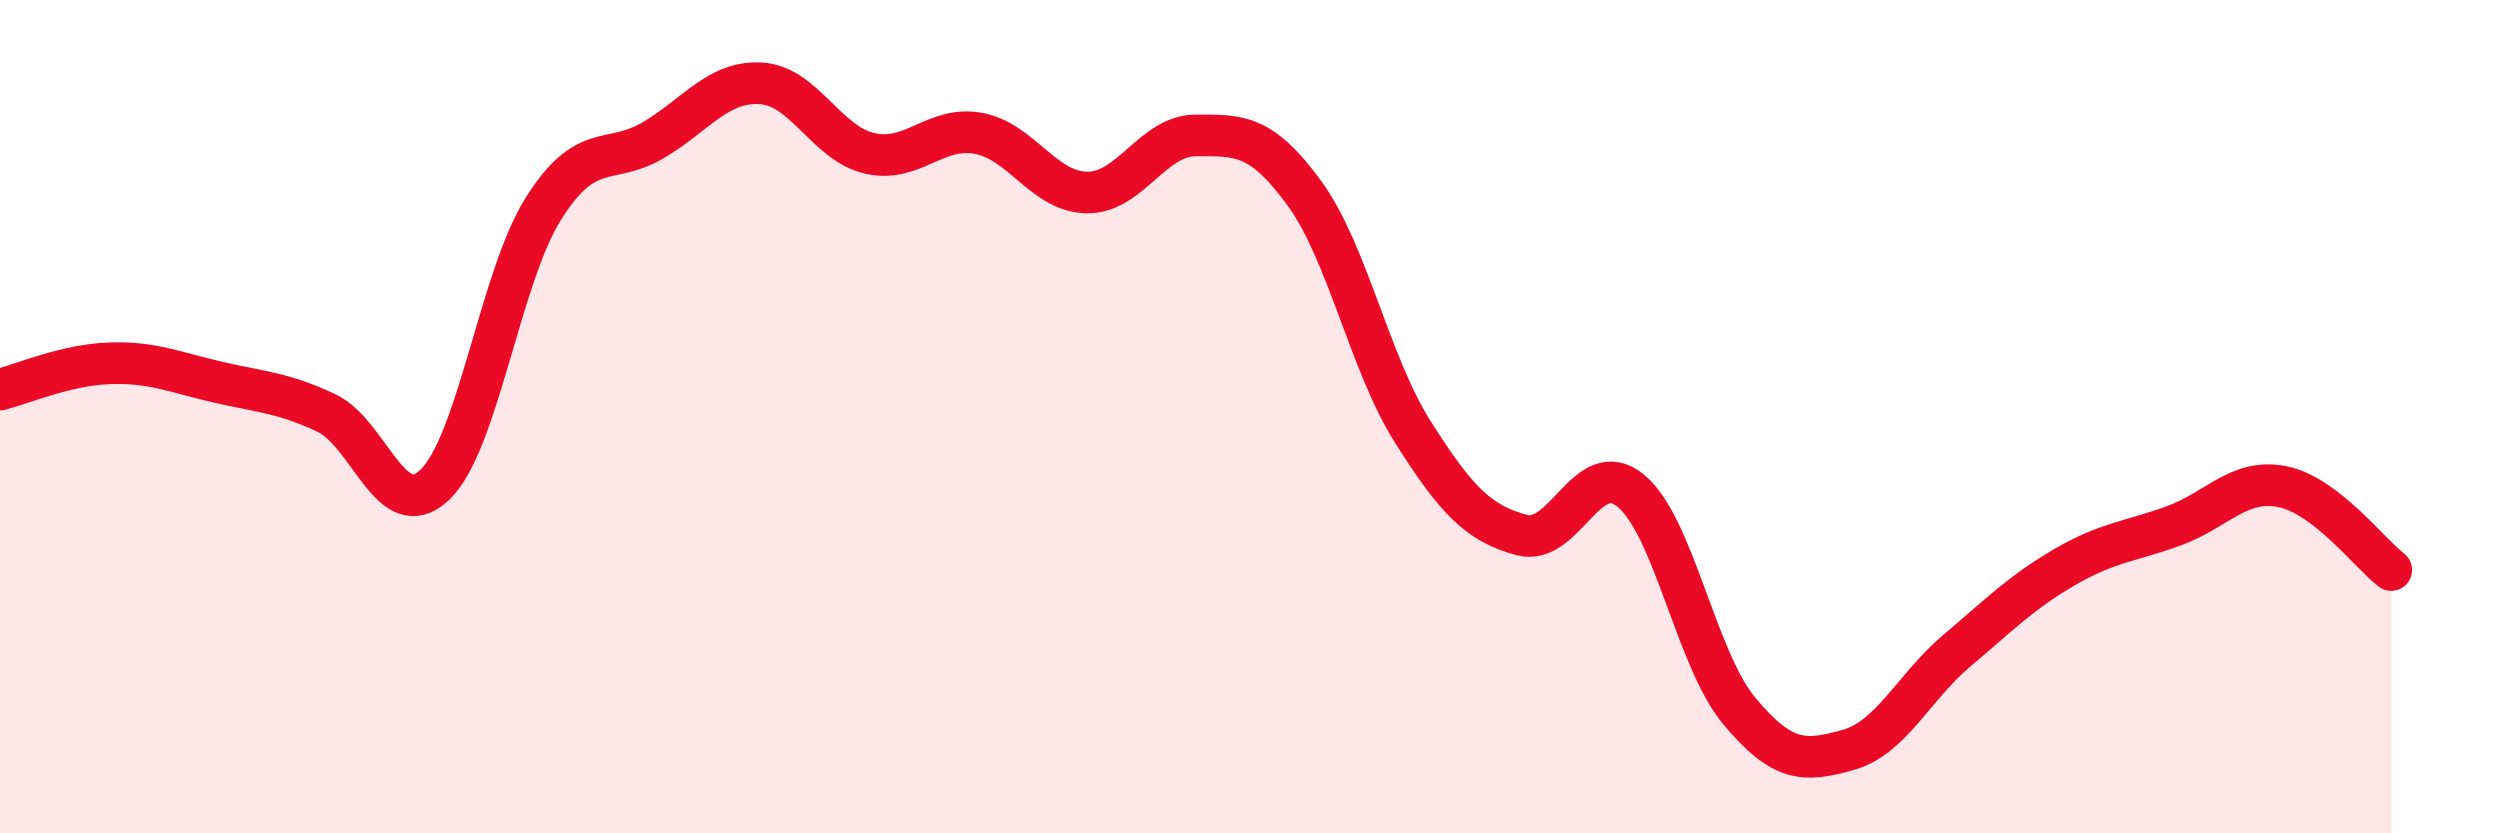 
    <svg width="60" height="20" viewBox="0 0 60 20" xmlns="http://www.w3.org/2000/svg">
      <path
        d="M 0,9.35 C 0.52,9.22 1.57,8.76 2.61,8.72 C 3.65,8.68 4.18,8.93 5.22,9.17 C 6.26,9.41 6.79,9.42 7.83,9.91 C 8.87,10.4 9.39,12.62 10.43,11.64 C 11.47,10.66 12,6.66 13.04,5.01 C 14.08,3.36 14.61,3.98 15.65,3.38 C 16.69,2.78 17.22,1.94 18.26,2 C 19.3,2.06 19.83,3.44 20.87,3.68 C 21.91,3.92 22.44,3.01 23.48,3.2 C 24.52,3.39 25.05,4.61 26.09,4.62 C 27.13,4.63 27.66,3.25 28.7,3.25 C 29.74,3.25 30.26,3.21 31.3,4.63 C 32.34,6.05 32.87,8.73 33.91,10.37 C 34.95,12.01 35.48,12.56 36.52,12.84 C 37.56,13.12 38.09,10.93 39.13,11.77 C 40.17,12.61 40.7,15.81 41.74,17.06 C 42.78,18.31 43.31,18.29 44.35,18 C 45.39,17.71 45.92,16.5 46.96,15.62 C 48,14.74 48.53,14.2 49.57,13.6 C 50.61,13 51.13,13 52.17,12.62 C 53.21,12.24 53.74,11.47 54.78,11.68 C 55.82,11.89 56.87,13.28 57.39,13.68L57.39 20L0 20Z"
        fill="#EB0A25"
        opacity="0.1"
        stroke-linecap="round"
        stroke-linejoin="round"
      />
      <path
        d="M 0,9.35 C 0.52,9.22 1.57,8.76 2.61,8.72 C 3.65,8.68 4.18,8.93 5.22,9.17 C 6.26,9.41 6.79,9.42 7.83,9.91 C 8.87,10.4 9.39,12.62 10.43,11.64 C 11.47,10.66 12,6.66 13.04,5.01 C 14.08,3.36 14.61,3.98 15.65,3.38 C 16.69,2.78 17.22,1.94 18.26,2 C 19.3,2.06 19.83,3.44 20.87,3.68 C 21.91,3.92 22.44,3.01 23.48,3.2 C 24.52,3.39 25.05,4.61 26.09,4.62 C 27.13,4.63 27.66,3.25 28.7,3.25 C 29.74,3.25 30.26,3.21 31.3,4.63 C 32.34,6.05 32.87,8.73 33.91,10.37 C 34.95,12.01 35.48,12.56 36.52,12.84 C 37.56,13.12 38.09,10.93 39.13,11.77 C 40.17,12.61 40.7,15.81 41.74,17.06 C 42.78,18.31 43.31,18.29 44.35,18 C 45.39,17.71 45.92,16.5 46.96,15.62 C 48,14.74 48.53,14.2 49.57,13.6 C 50.61,13 51.13,13 52.17,12.62 C 53.21,12.24 53.74,11.47 54.78,11.68 C 55.82,11.89 56.87,13.28 57.39,13.68"
        stroke="#EB0A25"
        stroke-width="1"
        fill="none"
        stroke-linecap="round"
        stroke-linejoin="round"
      />
    </svg>
  